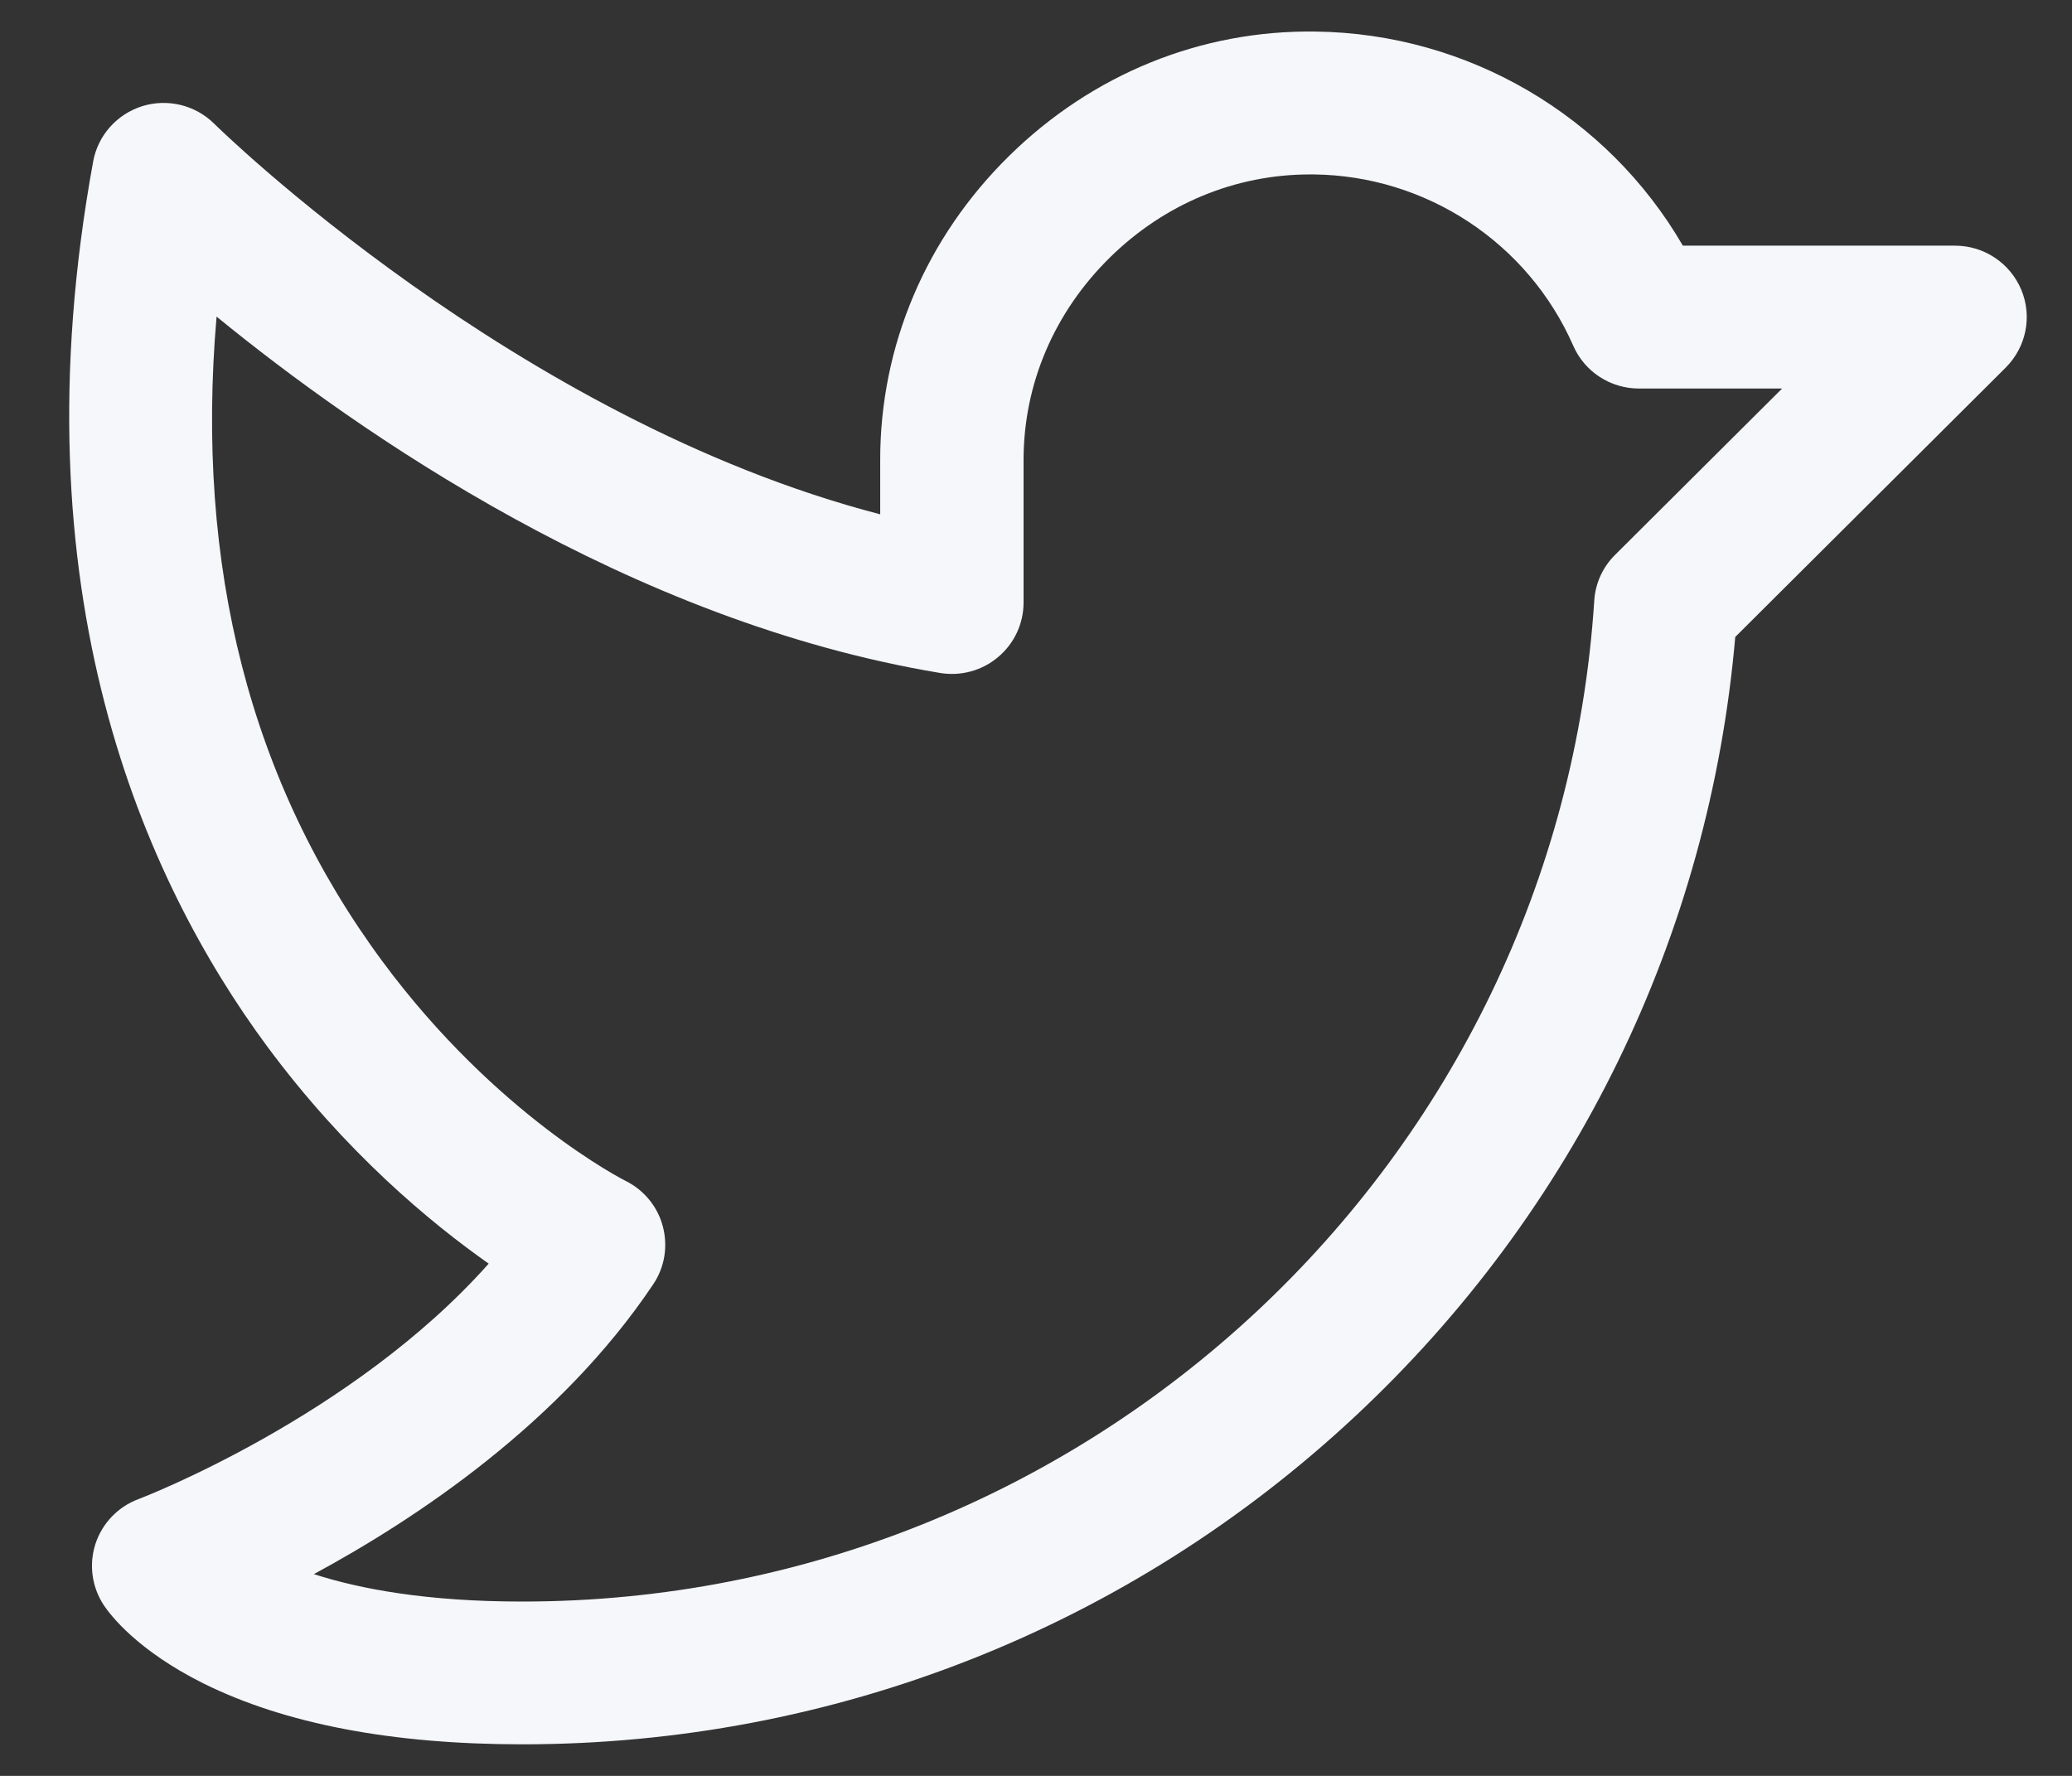 <svg width="21" height="18" viewBox="0 0 21 18" fill="none" xmlns="http://www.w3.org/2000/svg">
<rect x="0" y="0" width="21" height="18" fill="#333333" stroke="none"/>
<path d="M5.296 17.68H5.289C3.971 17.68 2.885 17.472 2.06 17.062C1.395 16.73 1.122 16.374 1.054 16.273C0.932 16.09 0.899 15.86 0.967 15.65C1.035 15.44 1.196 15.272 1.403 15.195C1.427 15.186 3.568 14.367 4.953 12.808C4.36 12.391 3.5 11.677 2.707 10.605C1.464 8.923 0.147 6.002 0.944 1.638C0.992 1.373 1.184 1.157 1.442 1.076C1.7 0.996 1.981 1.065 2.172 1.255C2.204 1.287 5.226 4.254 8.921 5.213V4.66C8.921 3.502 9.386 2.407 10.229 1.579C11.071 0.752 12.172 0.303 13.334 0.32C14.88 0.339 16.294 1.176 17.056 2.49H19.815C20.109 2.49 20.373 2.667 20.486 2.937C20.599 3.207 20.536 3.518 20.329 3.725L17.587 6.456C17.325 9.479 15.962 12.277 13.733 14.357C11.438 16.5 8.441 17.68 5.296 17.68ZM3.181 15.955C3.652 16.107 4.331 16.233 5.289 16.233H5.295C11.02 16.233 15.79 11.778 16.158 6.088C16.169 5.913 16.244 5.747 16.37 5.623L18.062 3.938H16.61C16.322 3.938 16.06 3.768 15.945 3.504C15.488 2.462 14.457 1.781 13.316 1.768C13.303 1.768 13.289 1.768 13.277 1.768C12.52 1.768 11.802 2.066 11.249 2.61C10.685 3.164 10.374 3.893 10.374 4.661V6.108C10.374 6.32 10.28 6.522 10.117 6.659C9.955 6.797 9.739 6.856 9.528 6.821C6.374 6.298 3.628 4.381 2.195 3.209C1.976 5.744 2.54 7.939 3.878 9.747C5.032 11.307 6.328 11.964 6.342 11.97C6.528 12.063 6.666 12.231 6.718 12.431C6.771 12.632 6.737 12.845 6.62 13.018C5.683 14.418 4.227 15.39 3.181 15.955Z" fill="#F5F7FA"/>
</svg>
